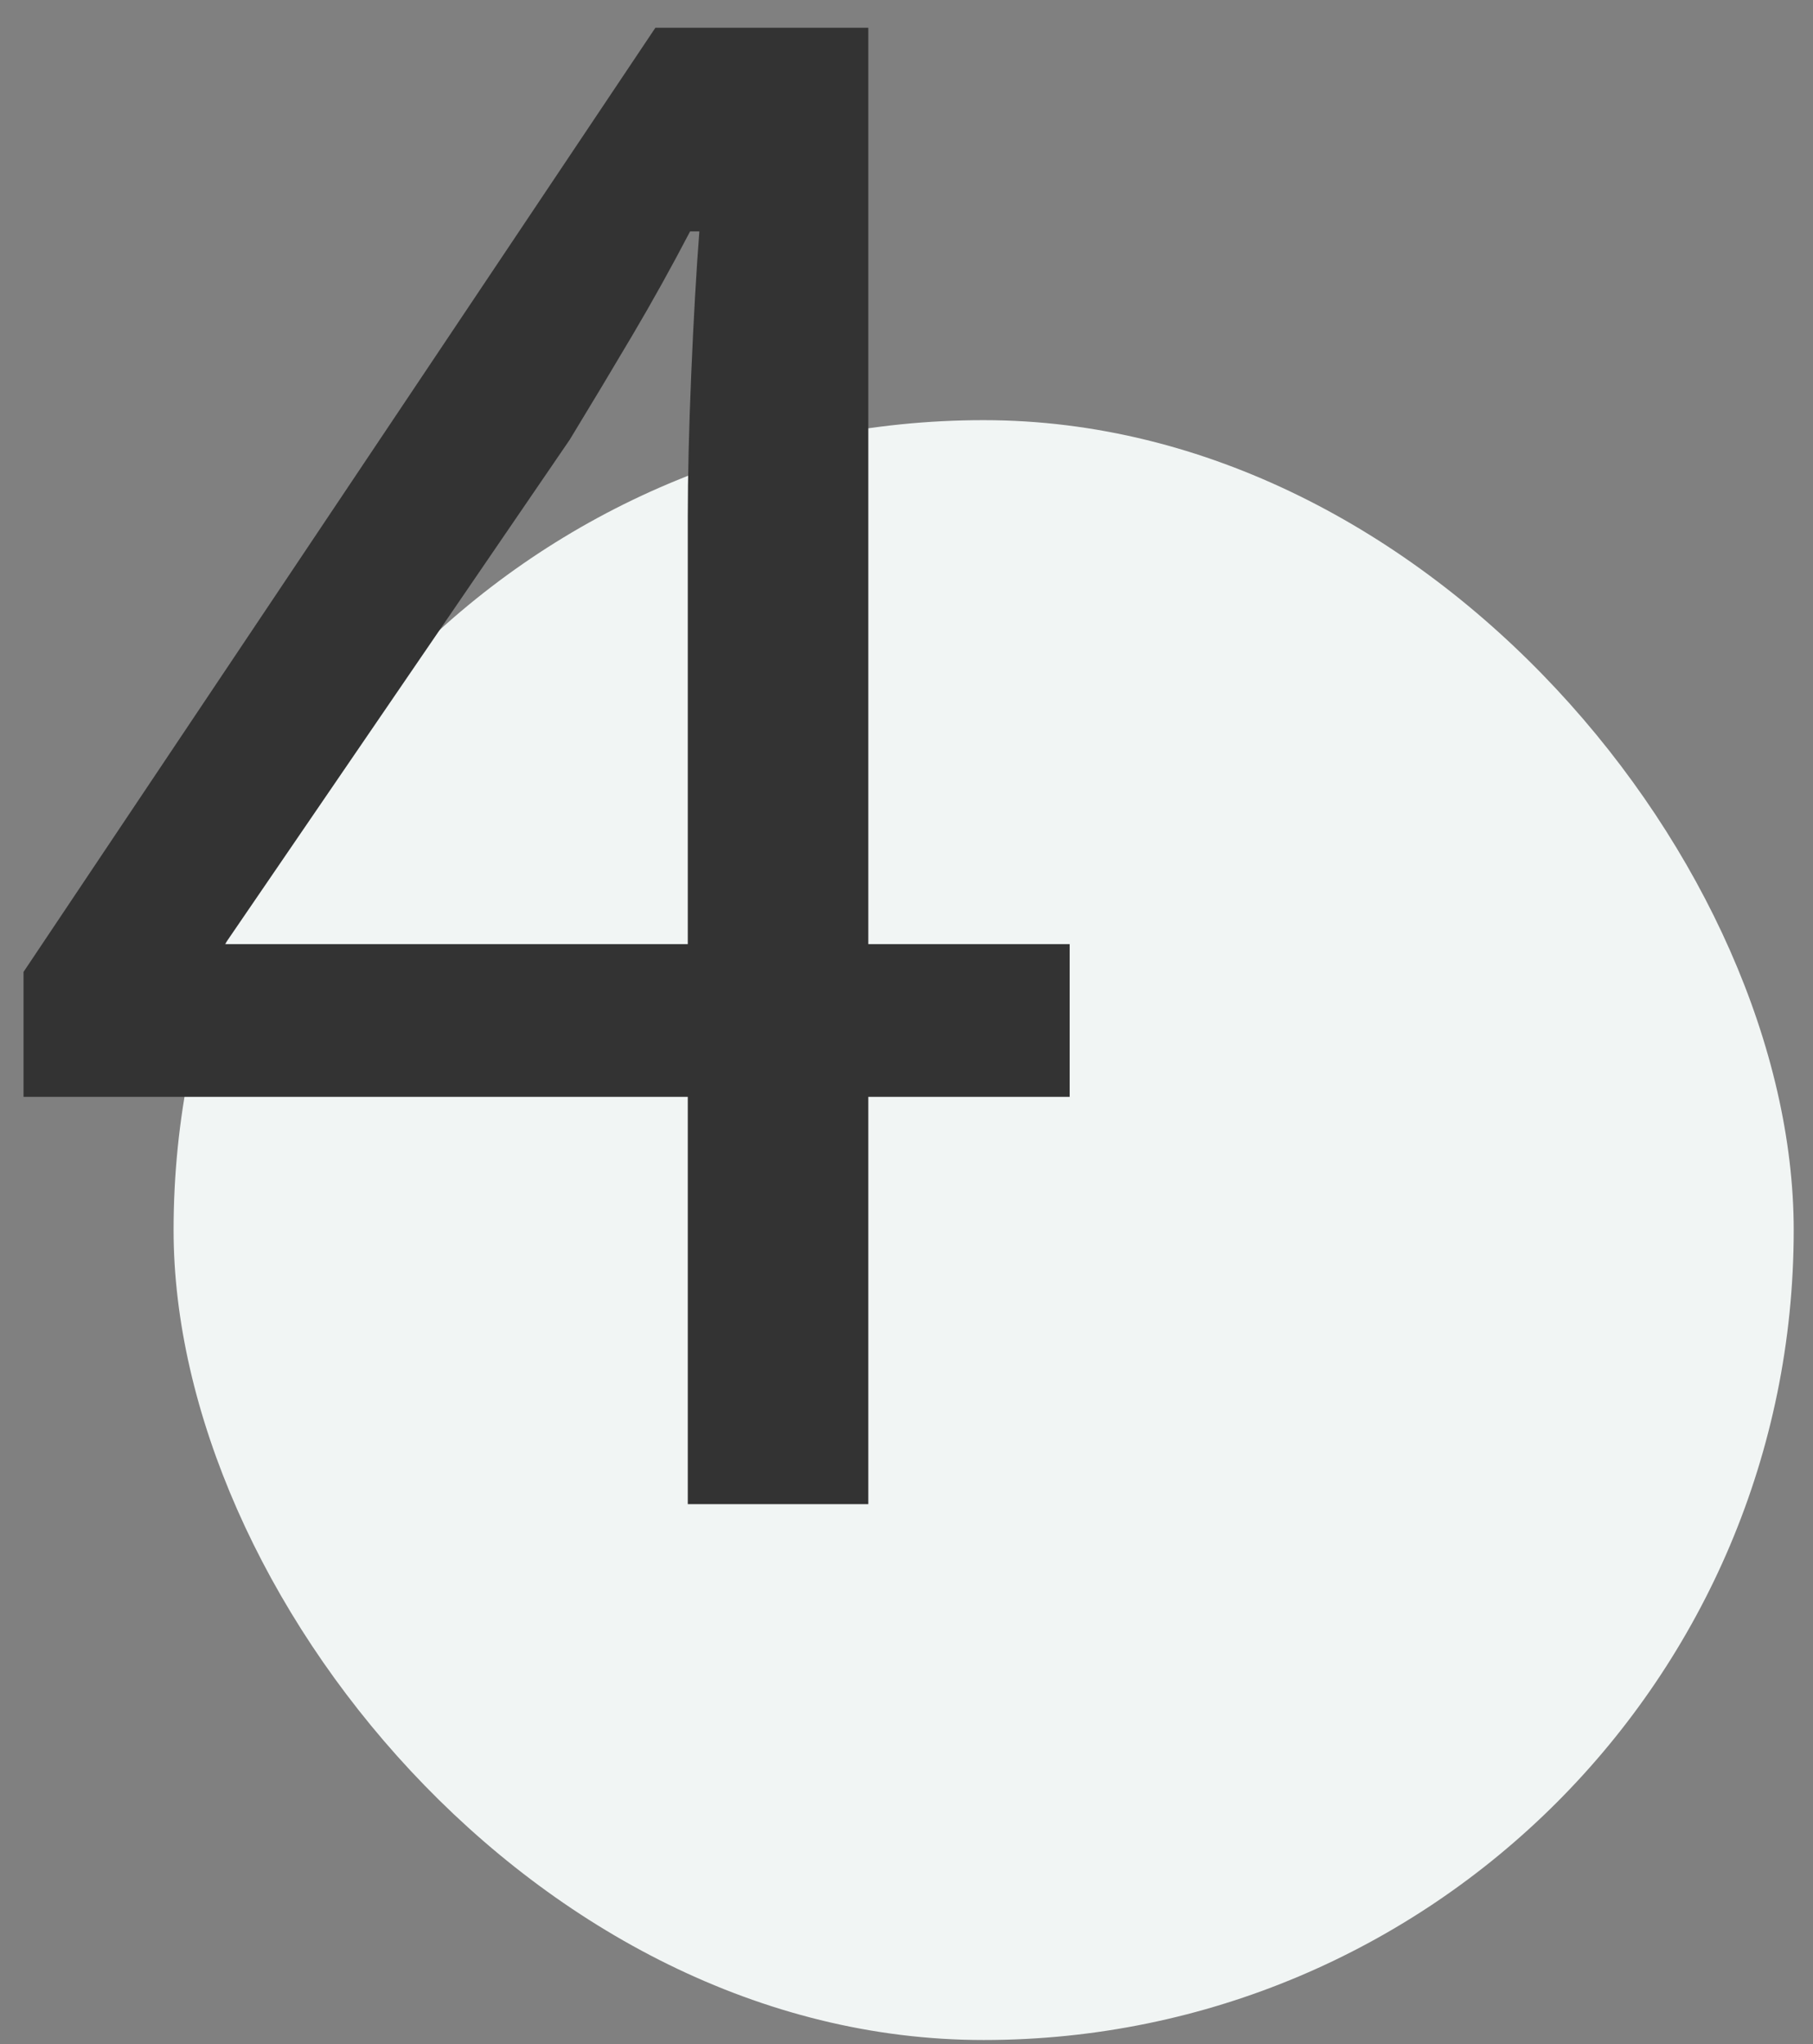 <svg width="47" height="53" viewBox="0 0 47 53" xmlns="http://www.w3.org/2000/svg">
    <rect x="0" y="0" width="47" height="53" fill="#808080" stroke="none"/>
    <g transform="translate(.61 .72)" fill-rule="nonzero" fill="none">
        <rect fill="#F1F5F4" x="3.89" y="10.174" width="42" height="42" rx="21"/>
        <path d="M17.22 38.28V27.72H0v-3.24L16.38 0h5.52v23.76h5.22v3.96H21.9v10.56h-4.68zm-12-14.52h12v-11.1c0-1.04.03-2.27.09-3.69s.13-2.65.21-3.69h-.24c-.48.92-.98 1.82-1.5 2.7-.52.88-1.06 1.78-1.62 2.7L5.22 23.76z" fill="#333"/>
    </g>
</svg>
